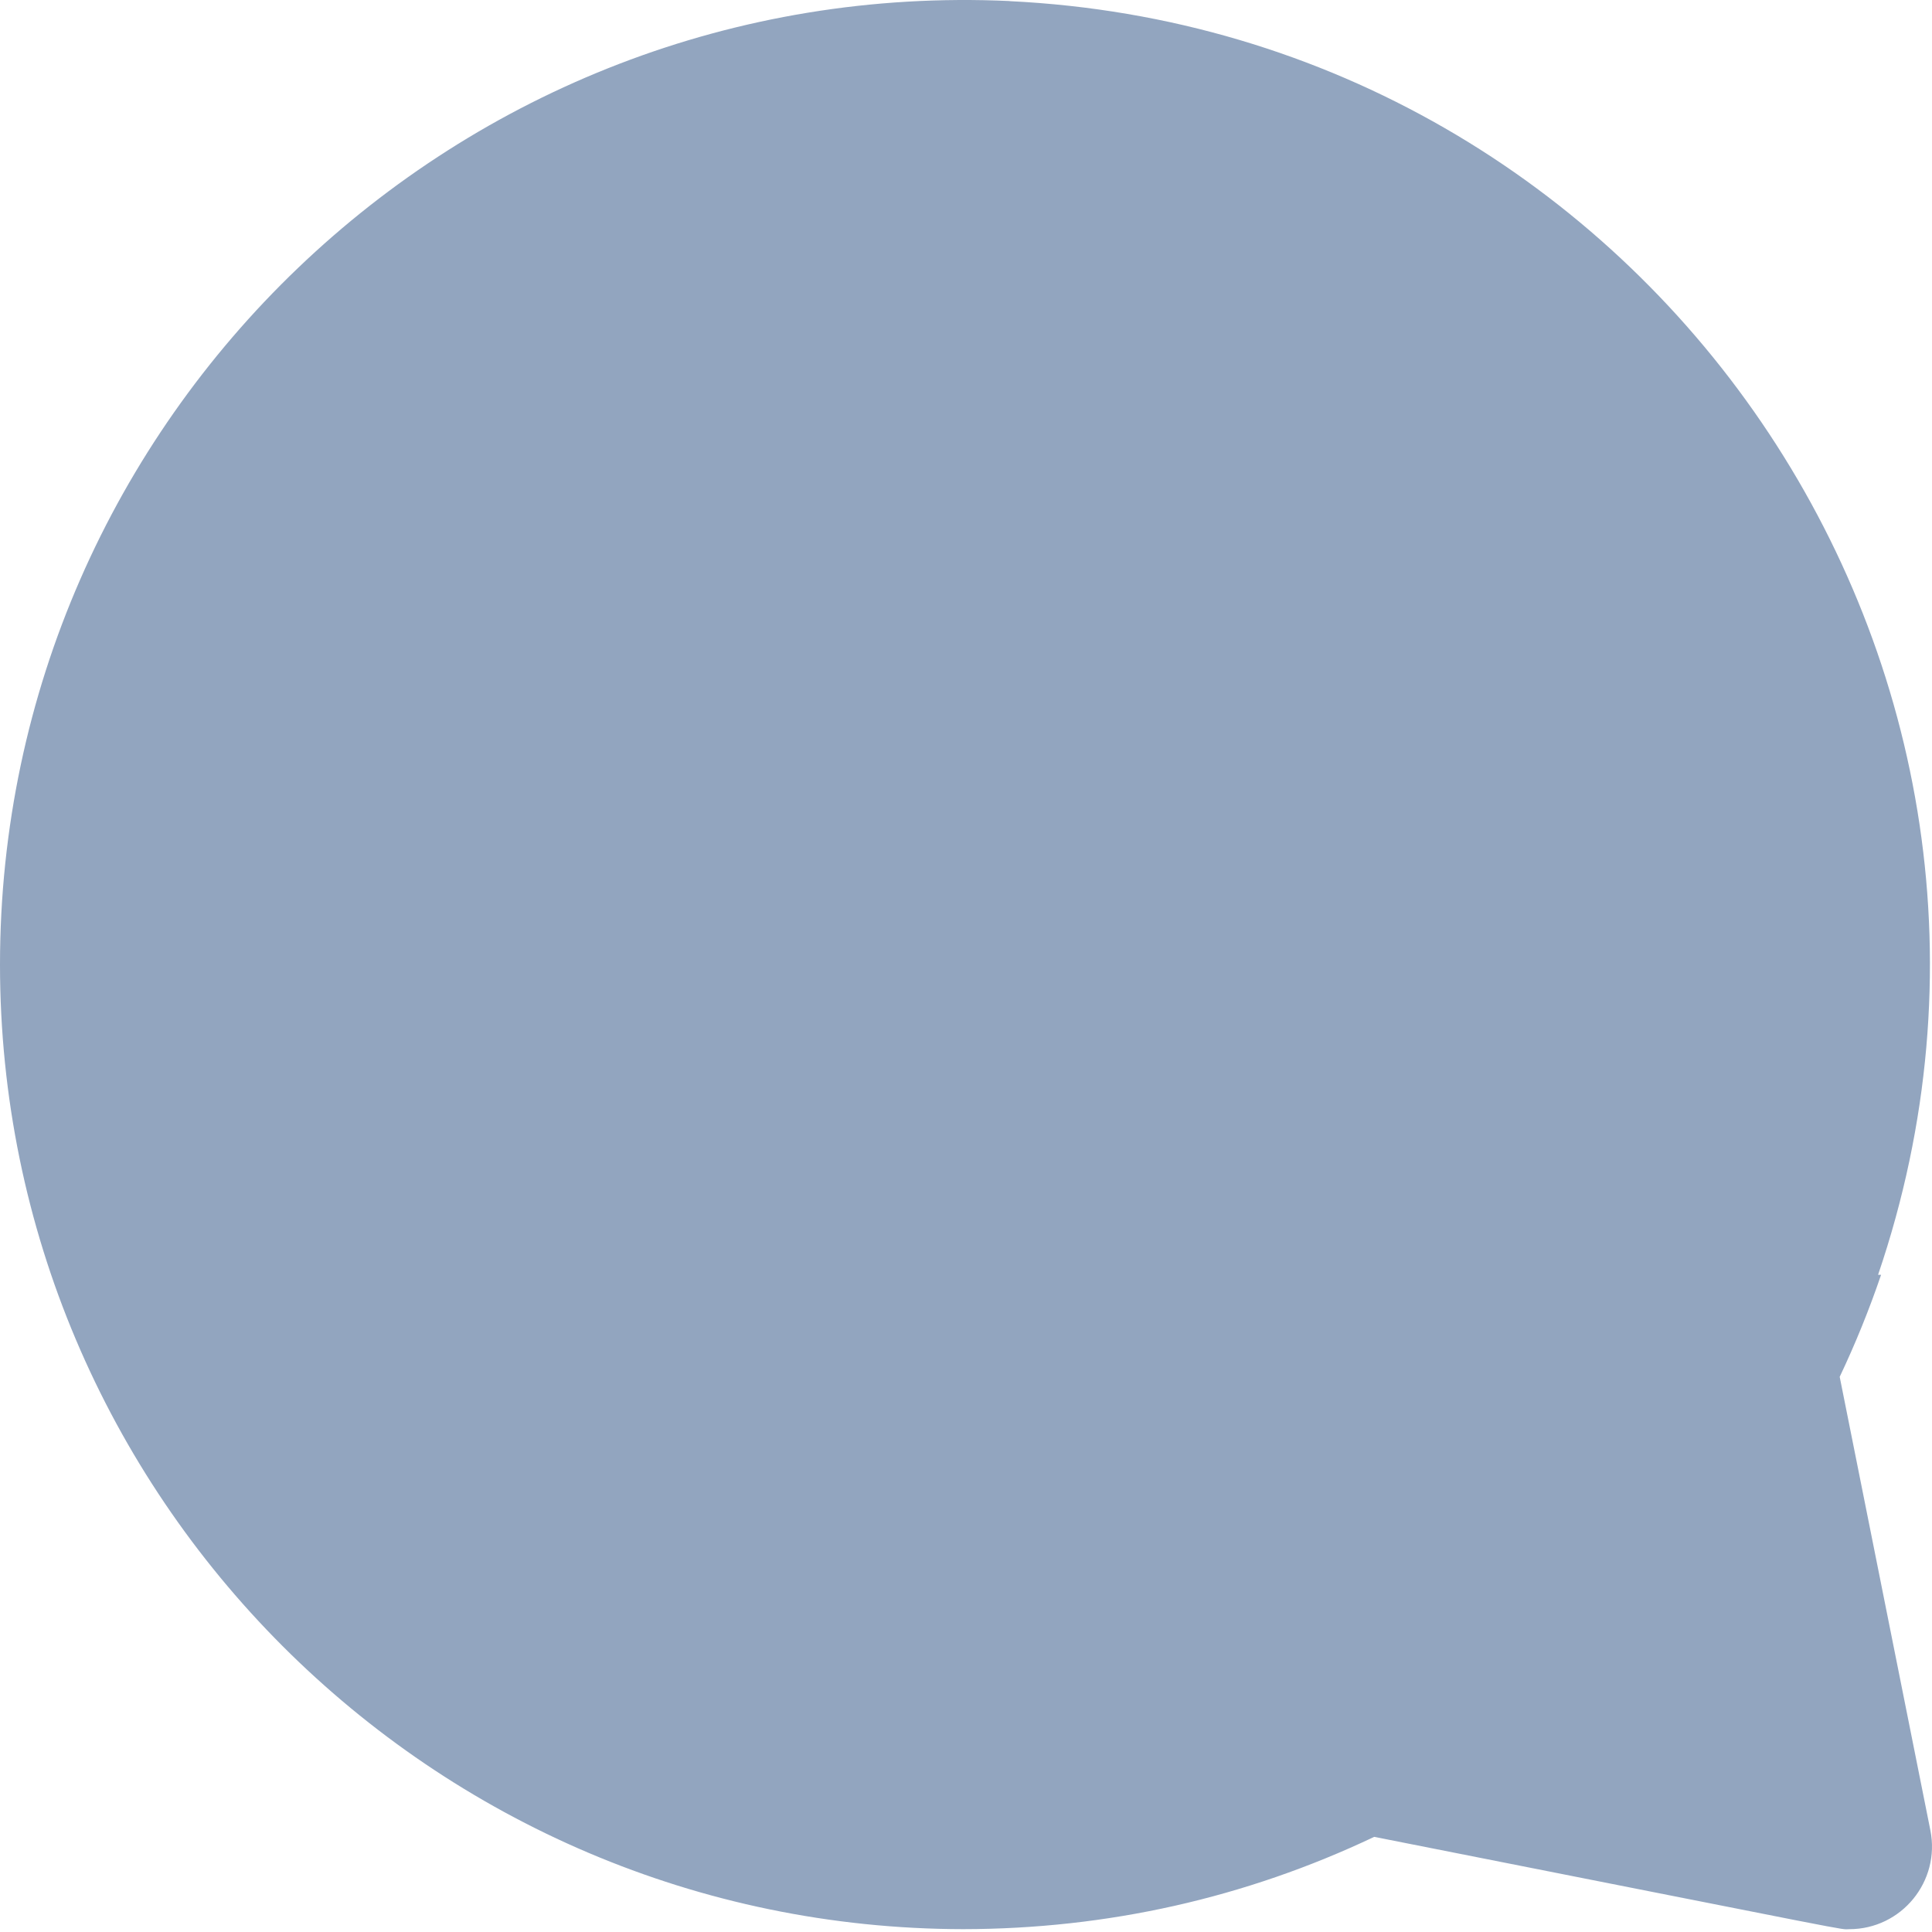 <?xml version="1.0" encoding="UTF-8"?> <svg xmlns="http://www.w3.org/2000/svg" width="102" height="102" viewBox="0 0 102 102" fill="none"> <path d="M97.127 72.69C97.963 70.927 98.69 69.129 99.312 67.303H99.153C110.05 35.316 87.132 1.697 53.299 0.06C53.299 0.059 53.298 0.057 53.298 0.055C24.186 -1.286 0 22.022 0 50.925C0 78.982 22.804 101.81 50.852 101.85C58.46 101.84 65.752 100.202 72.552 96.977C99.094 102.224 97.024 101.851 97.634 101.851C100.392 101.851 102.453 99.324 101.914 96.63L97.127 72.69Z" fill="#92A5BF"></path> </svg> 
